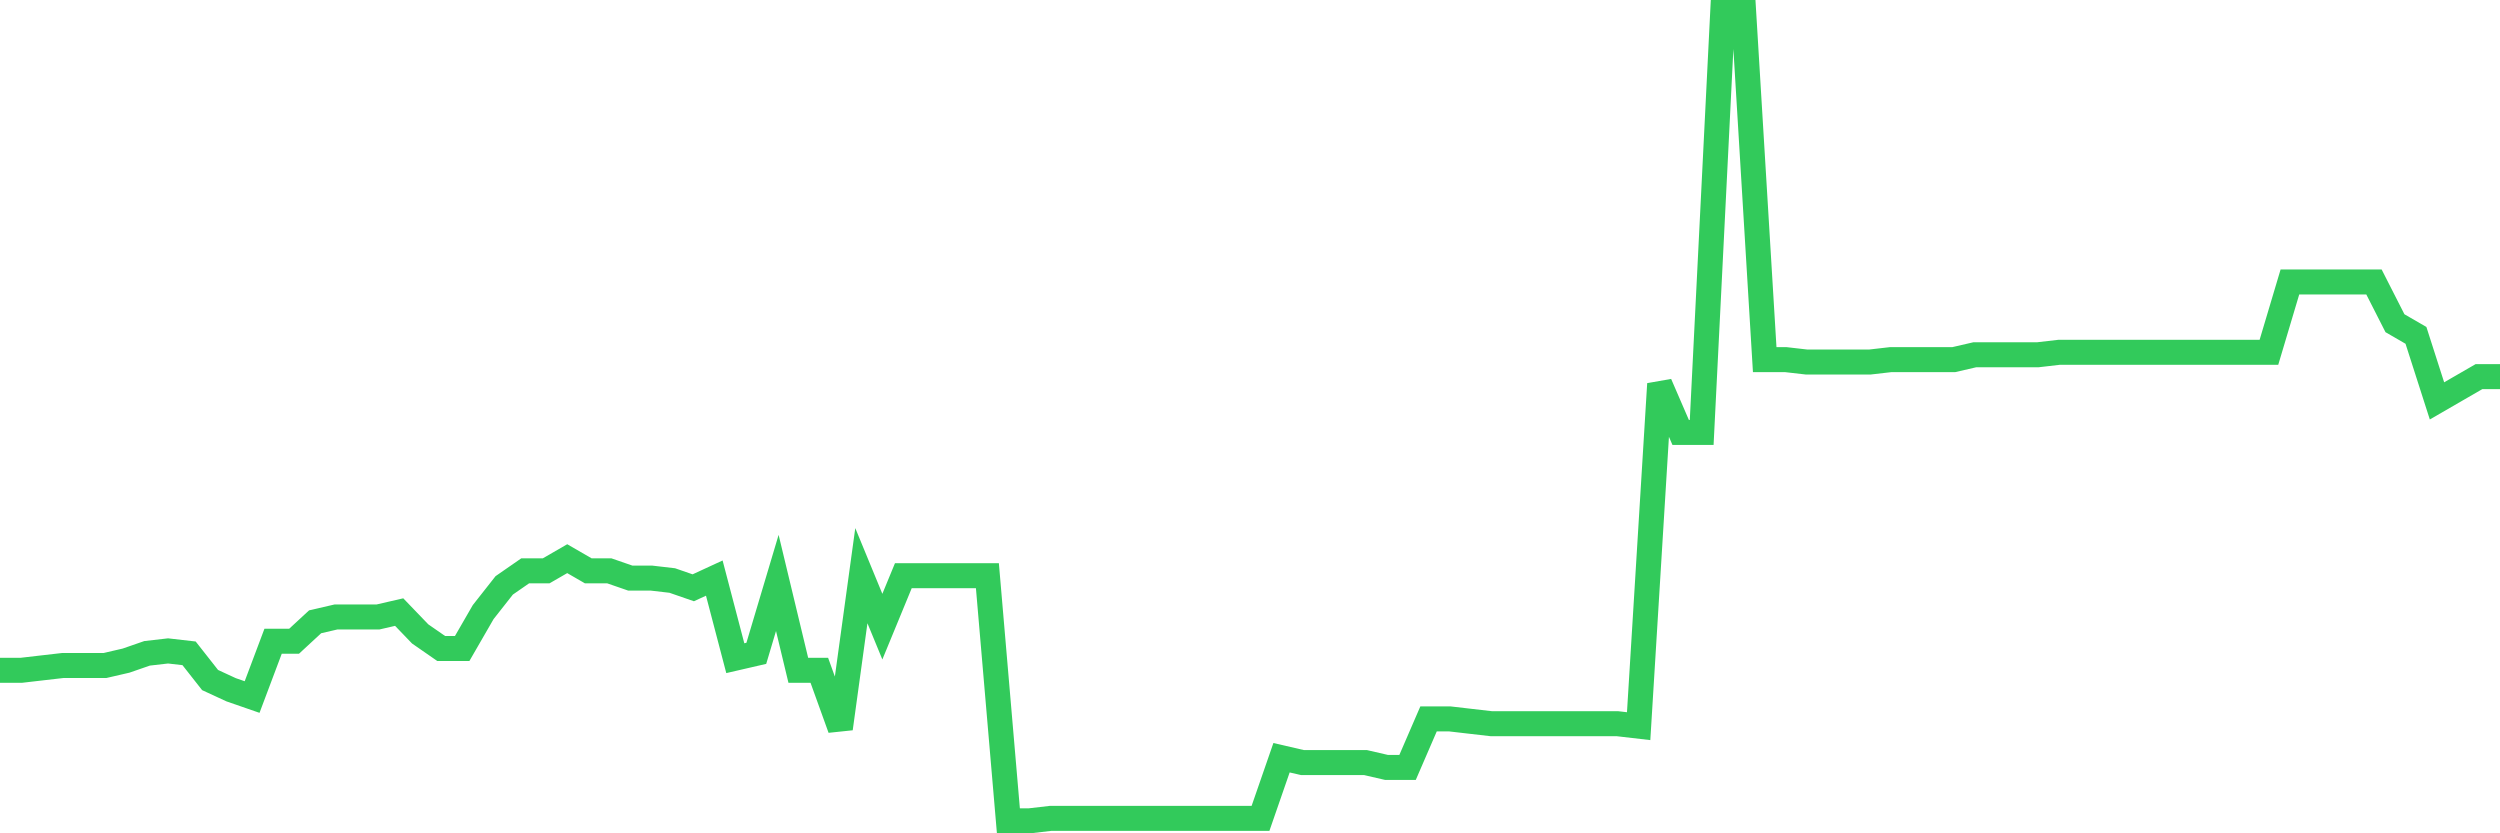 <svg
  xmlns="http://www.w3.org/2000/svg"
  xmlns:xlink="http://www.w3.org/1999/xlink"
  width="120"
  height="40"
  viewBox="0 0 120 40"
  preserveAspectRatio="none"
>
  <polyline
    points="0,32.176 1.008,32.176 2.017,32.059 3.025,31.943 4.034,31.943 5.042,31.943 6.05,31.71 7.059,31.36 8.067,31.244 9.076,31.36 10.084,32.642 11.092,33.108 12.101,33.458 13.109,30.778 14.118,30.778 15.126,29.846 16.134,29.613 17.143,29.613 18.151,29.613 19.16,29.38 20.168,30.428 21.176,31.127 22.185,31.127 23.193,29.38 24.202,28.098 25.21,27.399 26.218,27.399 27.227,26.816 28.235,27.399 29.244,27.399 30.252,27.748 31.261,27.748 32.269,27.865 33.277,28.214 34.286,27.748 35.294,31.593 36.303,31.36 37.311,27.981 38.319,32.176 39.328,32.176 40.336,34.972 41.345,27.632 42.353,30.079 43.361,27.632 44.37,27.632 45.378,27.632 46.387,27.632 47.395,27.632 48.403,39.4 49.412,39.4 50.42,39.283 51.429,39.283 52.437,39.283 53.445,39.283 54.454,39.283 55.462,39.283 56.471,39.283 57.479,39.283 58.487,39.283 59.496,39.283 60.504,39.283 61.513,36.371 62.521,36.604 63.529,36.604 64.538,36.604 65.546,36.604 66.555,36.837 67.563,36.837 68.571,34.506 69.58,34.506 70.588,34.623 71.597,34.739 72.605,34.739 73.613,34.739 74.622,34.739 75.63,34.739 76.639,34.739 77.647,34.739 78.655,34.856 79.664,18.427 80.672,20.757 81.681,20.757 82.689,0.6 83.697,0.6 84.706,17.262 85.714,17.262 86.723,17.378 87.731,17.378 88.739,17.378 89.748,17.378 90.756,17.262 91.765,17.262 92.773,17.262 93.782,17.262 94.79,17.029 95.798,17.029 96.807,17.029 97.815,17.029 98.824,16.912 99.832,16.912 100.84,16.912 101.849,16.912 102.857,16.912 103.866,16.912 104.874,16.912 105.882,16.912 106.891,16.912 107.899,16.912 108.908,16.912 109.916,13.533 110.924,13.533 111.933,13.533 112.941,13.533 113.95,13.533 114.958,15.514 115.966,16.097 116.975,19.243 117.983,18.66 118.992,18.077 120,18.077"
    fill="none"
    stroke="#32ca5b"
    stroke-width="1.2"
  >
  </polyline>
</svg>